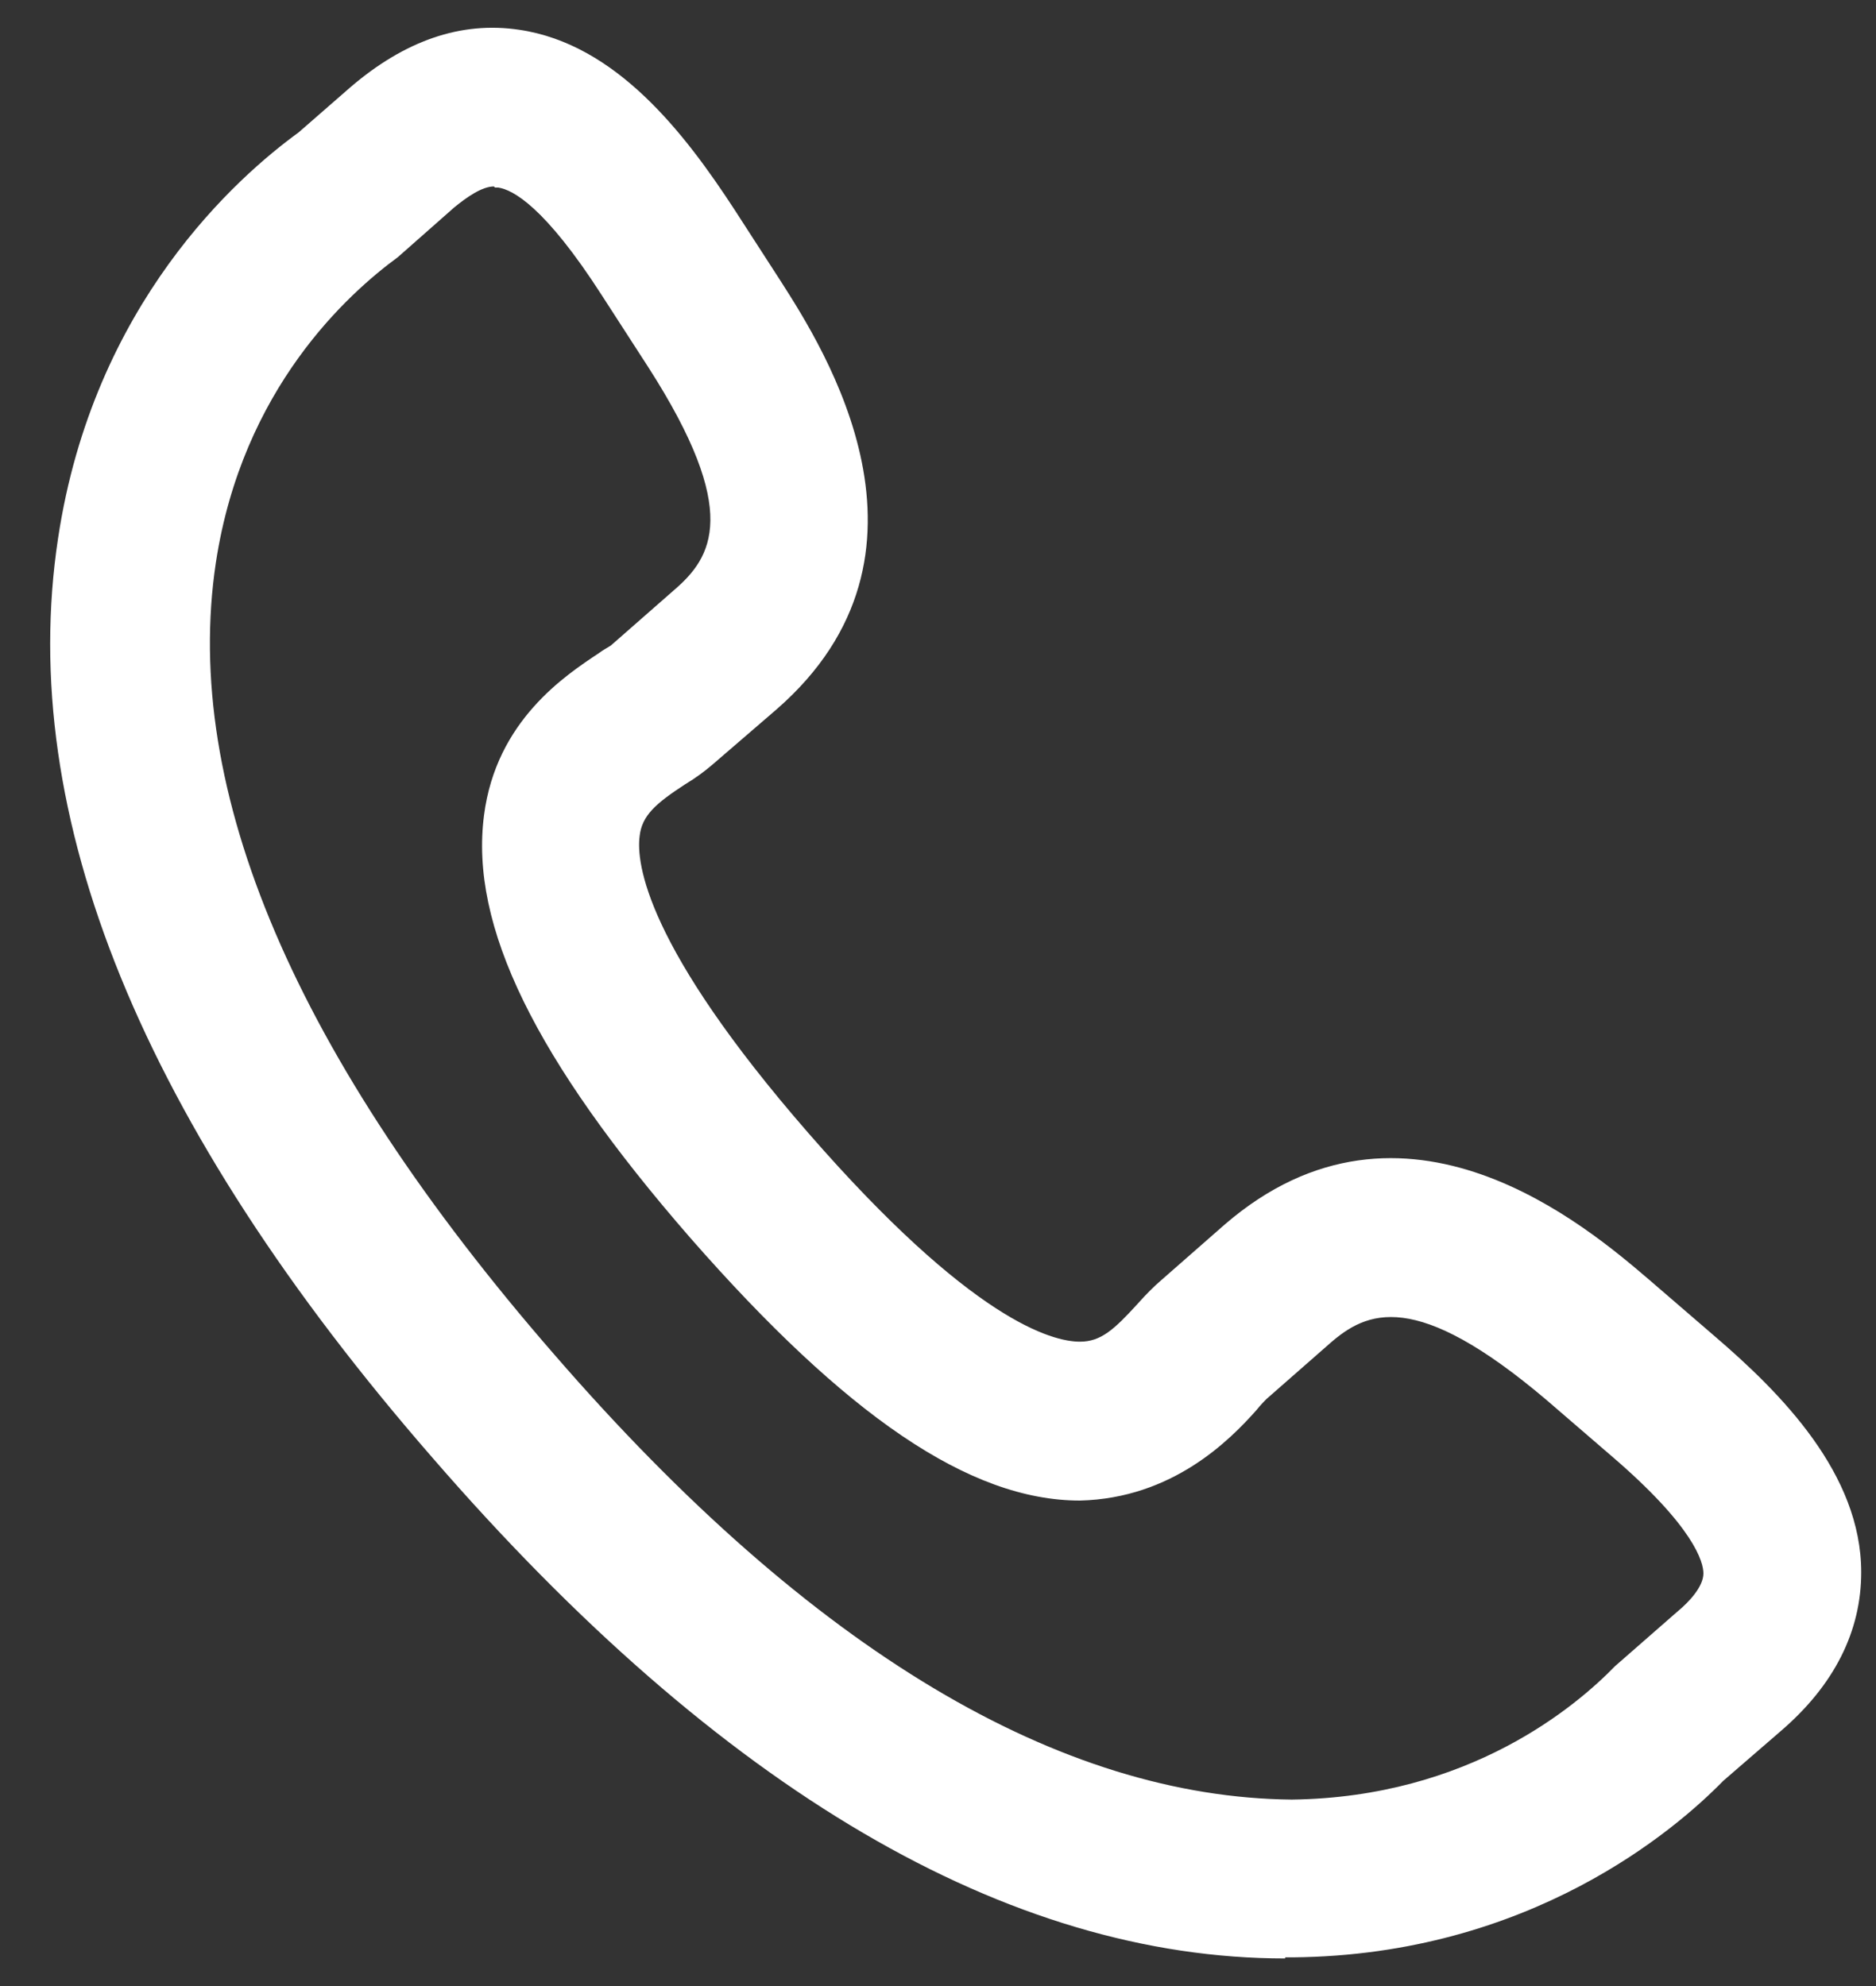 <svg width="17" height="18" viewBox="0 0 17 18" fill="none" xmlns="http://www.w3.org/2000/svg">
<rect x="0" y="0" width="17" height="18" fill="#333333" stroke="none"/>
<path d="M11.646 17.75C9.136 17.75 6.536 16.23 3.926 13.22C1.286 10.19 0.146 7.39 0.526 4.88C0.846 2.75 2.156 1.6 2.706 1.2L3.176 0.79C3.666 0.37 4.176 0.19 4.706 0.27C5.586 0.4 6.206 1.21 6.656 1.9L7.076 2.55C7.466 3.16 8.656 5.02 7.036 6.43L6.456 6.93C6.386 6.99 6.306 7.05 6.206 7.11C5.946 7.28 5.816 7.39 5.796 7.58C5.766 7.82 5.846 8.57 7.326 10.27C8.806 11.97 9.536 12.16 9.786 12.16C9.976 12.16 10.096 12.05 10.306 11.82C10.386 11.73 10.456 11.66 10.526 11.6L11.096 11.1C12.726 9.69 14.396 11.13 14.946 11.6L15.526 12.1C16.146 12.63 16.866 13.36 16.866 14.25C16.866 14.78 16.626 15.27 16.136 15.69L15.616 16.14C15.186 16.58 13.866 17.72 11.716 17.74C11.696 17.74 11.666 17.74 11.646 17.74V17.75ZM4.476 1.69C4.366 1.69 4.226 1.79 4.116 1.88L3.606 2.33C3.156 2.66 2.196 3.52 1.956 5.1C1.646 7.16 2.676 9.58 5.026 12.28C7.366 14.98 9.616 16.29 11.706 16.31C13.316 16.29 14.286 15.46 14.636 15.1L15.196 14.61C15.306 14.52 15.436 14.38 15.436 14.26C15.436 14.16 15.356 13.84 14.596 13.19L14.016 12.69C12.826 11.68 12.386 11.88 12.046 12.18L11.476 12.68C11.476 12.68 11.416 12.74 11.386 12.78C11.146 13.05 10.626 13.58 9.786 13.6C8.786 13.6 7.666 12.83 6.256 11.22C4.846 9.6 4.256 8.39 4.386 7.39C4.496 6.53 5.126 6.12 5.426 5.92C5.466 5.89 5.506 5.87 5.536 5.85L6.106 5.35C6.456 5.05 6.716 4.64 5.876 3.33L5.456 2.68C4.936 1.87 4.646 1.72 4.516 1.7C4.516 1.7 4.496 1.7 4.486 1.7L4.476 1.69Z" fill="white"/>
</svg>
